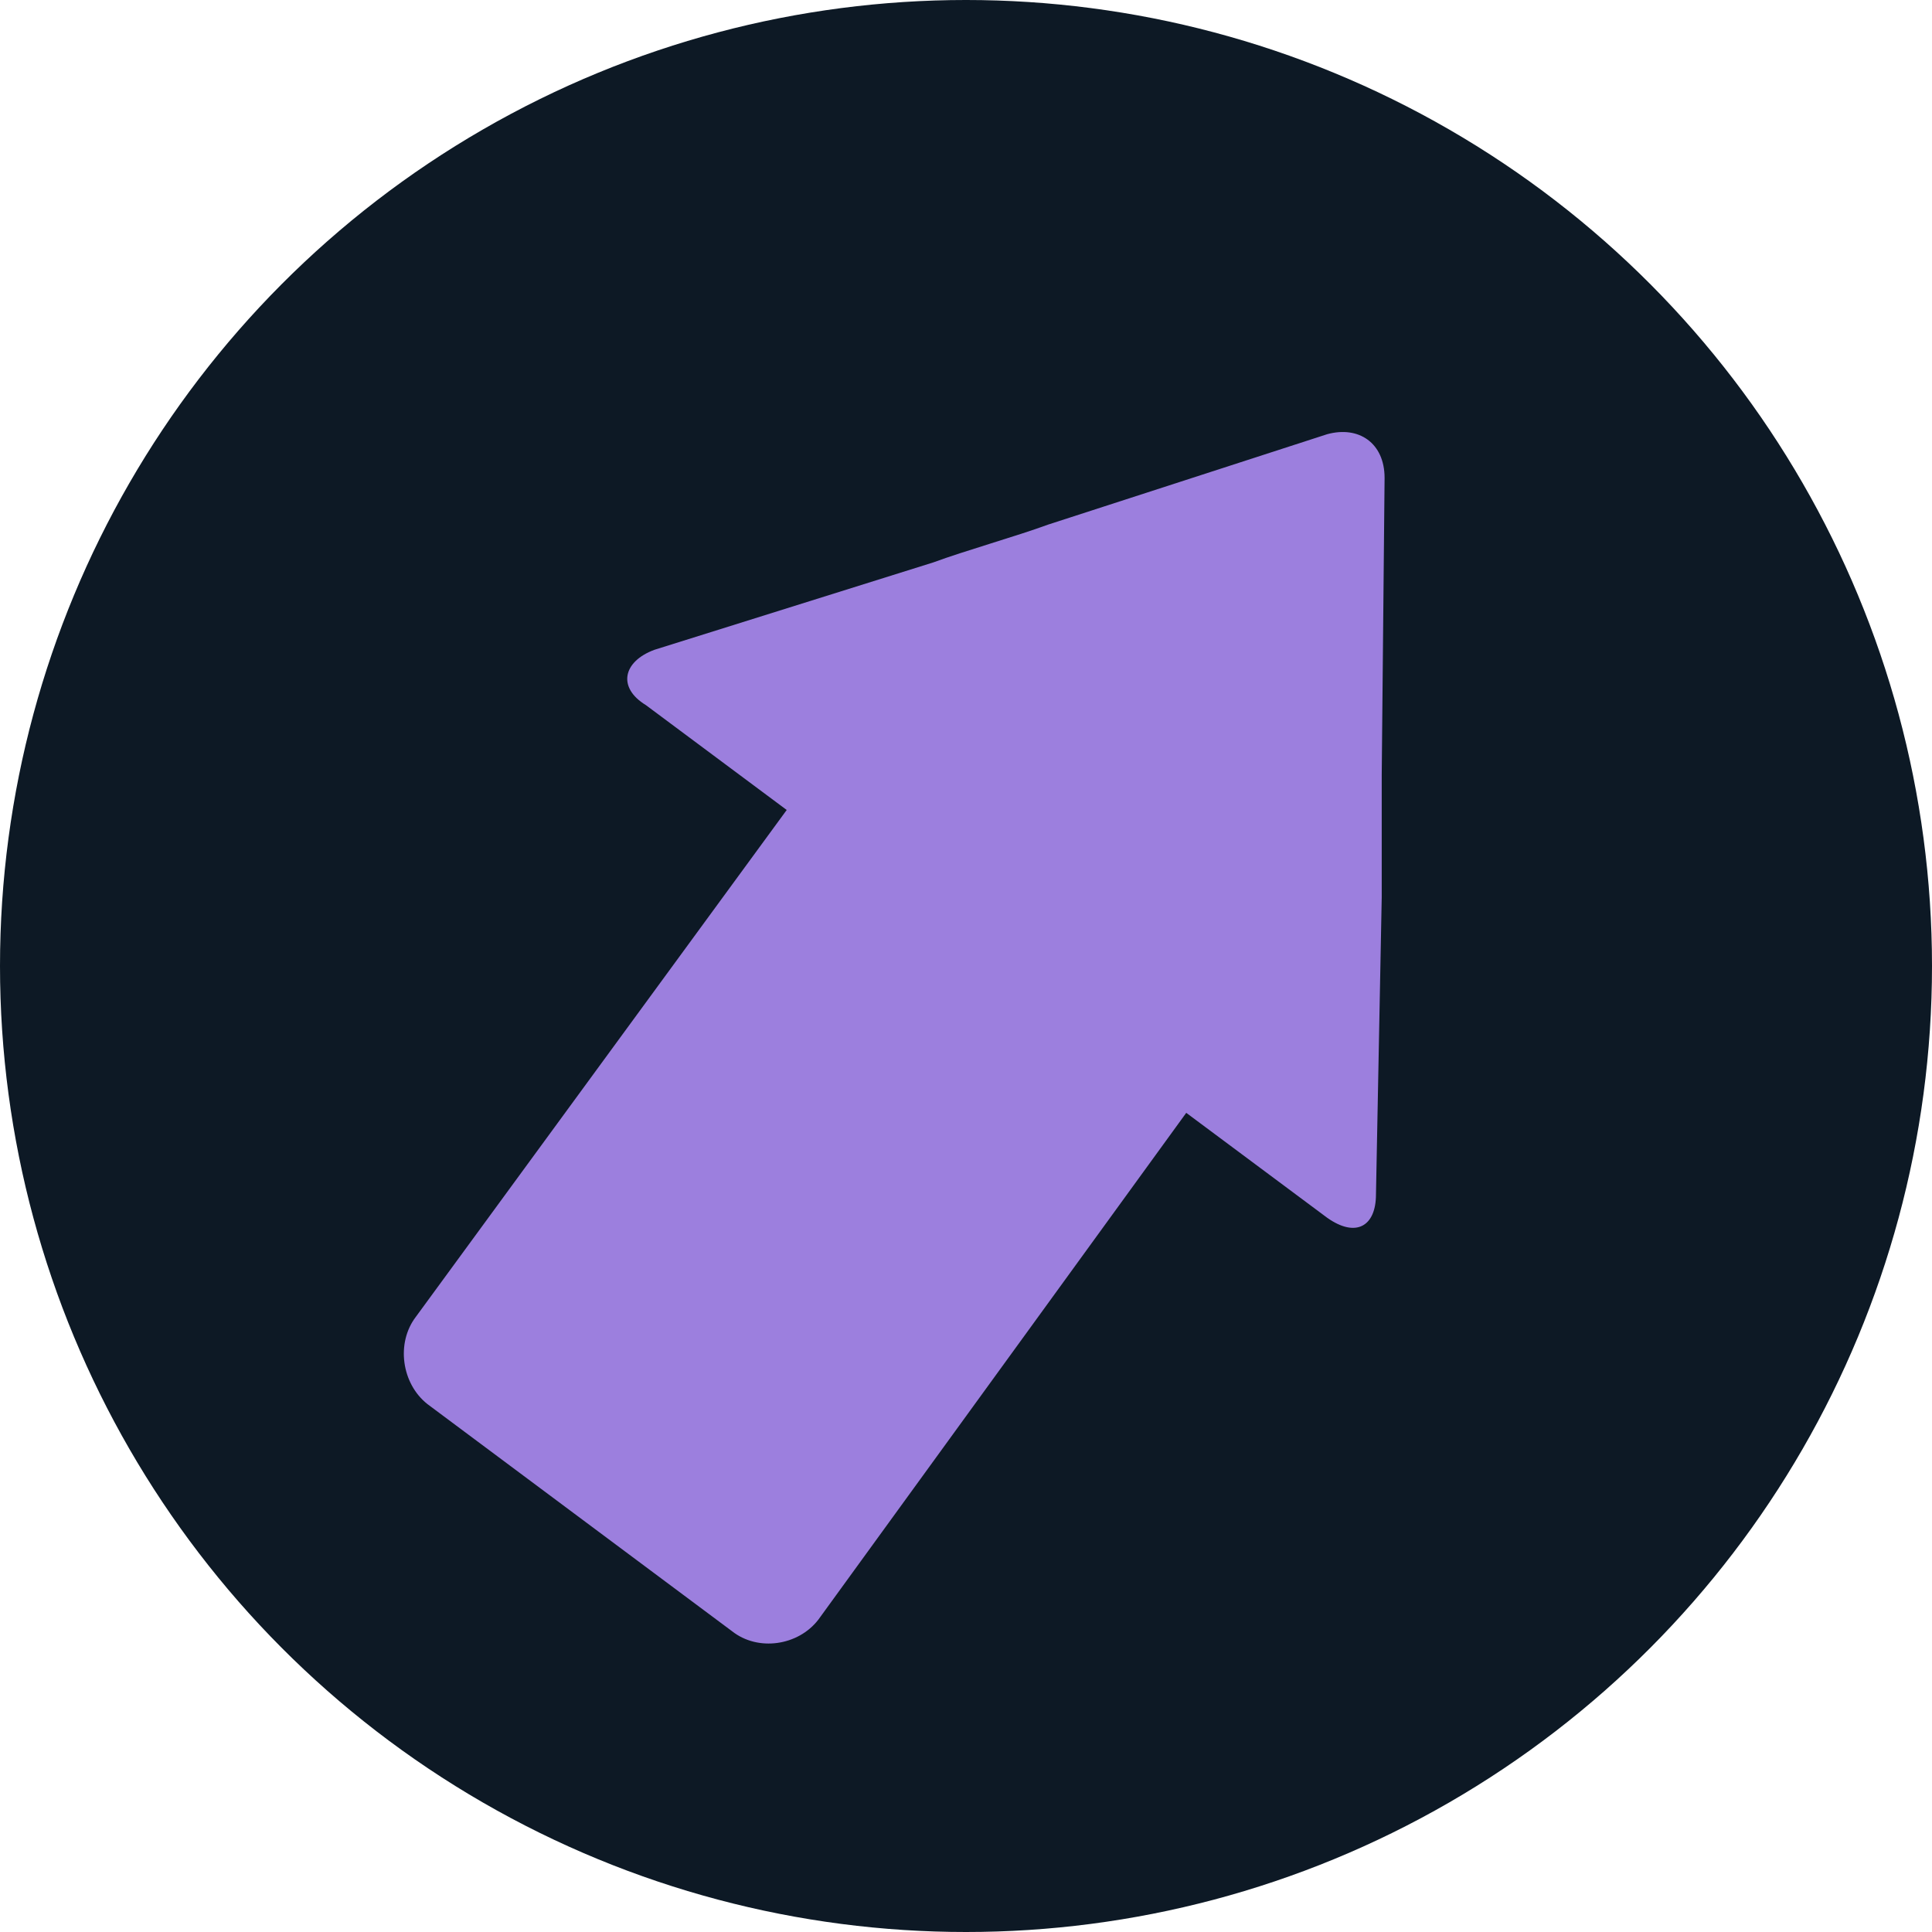 <svg width="50" height="50" viewBox="0 0 50 50" fill="none" xmlns="http://www.w3.org/2000/svg">
<circle cx="25" cy="25" r="25" fill="#0D1925"/>
<path d="M35.61 30.911L35.759 23.223C35.759 22.318 35.759 20.886 35.759 20.057L35.833 12.369C35.833 11.464 35.164 11.012 34.345 11.238L27.13 13.575C26.311 13.876 24.972 14.253 24.154 14.555L16.939 16.816C16.12 17.117 15.972 17.796 16.715 18.248L20.36 20.962L10.764 34.077C10.244 34.755 10.392 35.81 11.062 36.338L18.947 42.217C19.616 42.745 20.658 42.594 21.179 41.916L30.7 28.8L34.345 31.514C35.089 32.042 35.61 31.74 35.61 30.911Z" fill="#9C7FDE"/>
</svg>
